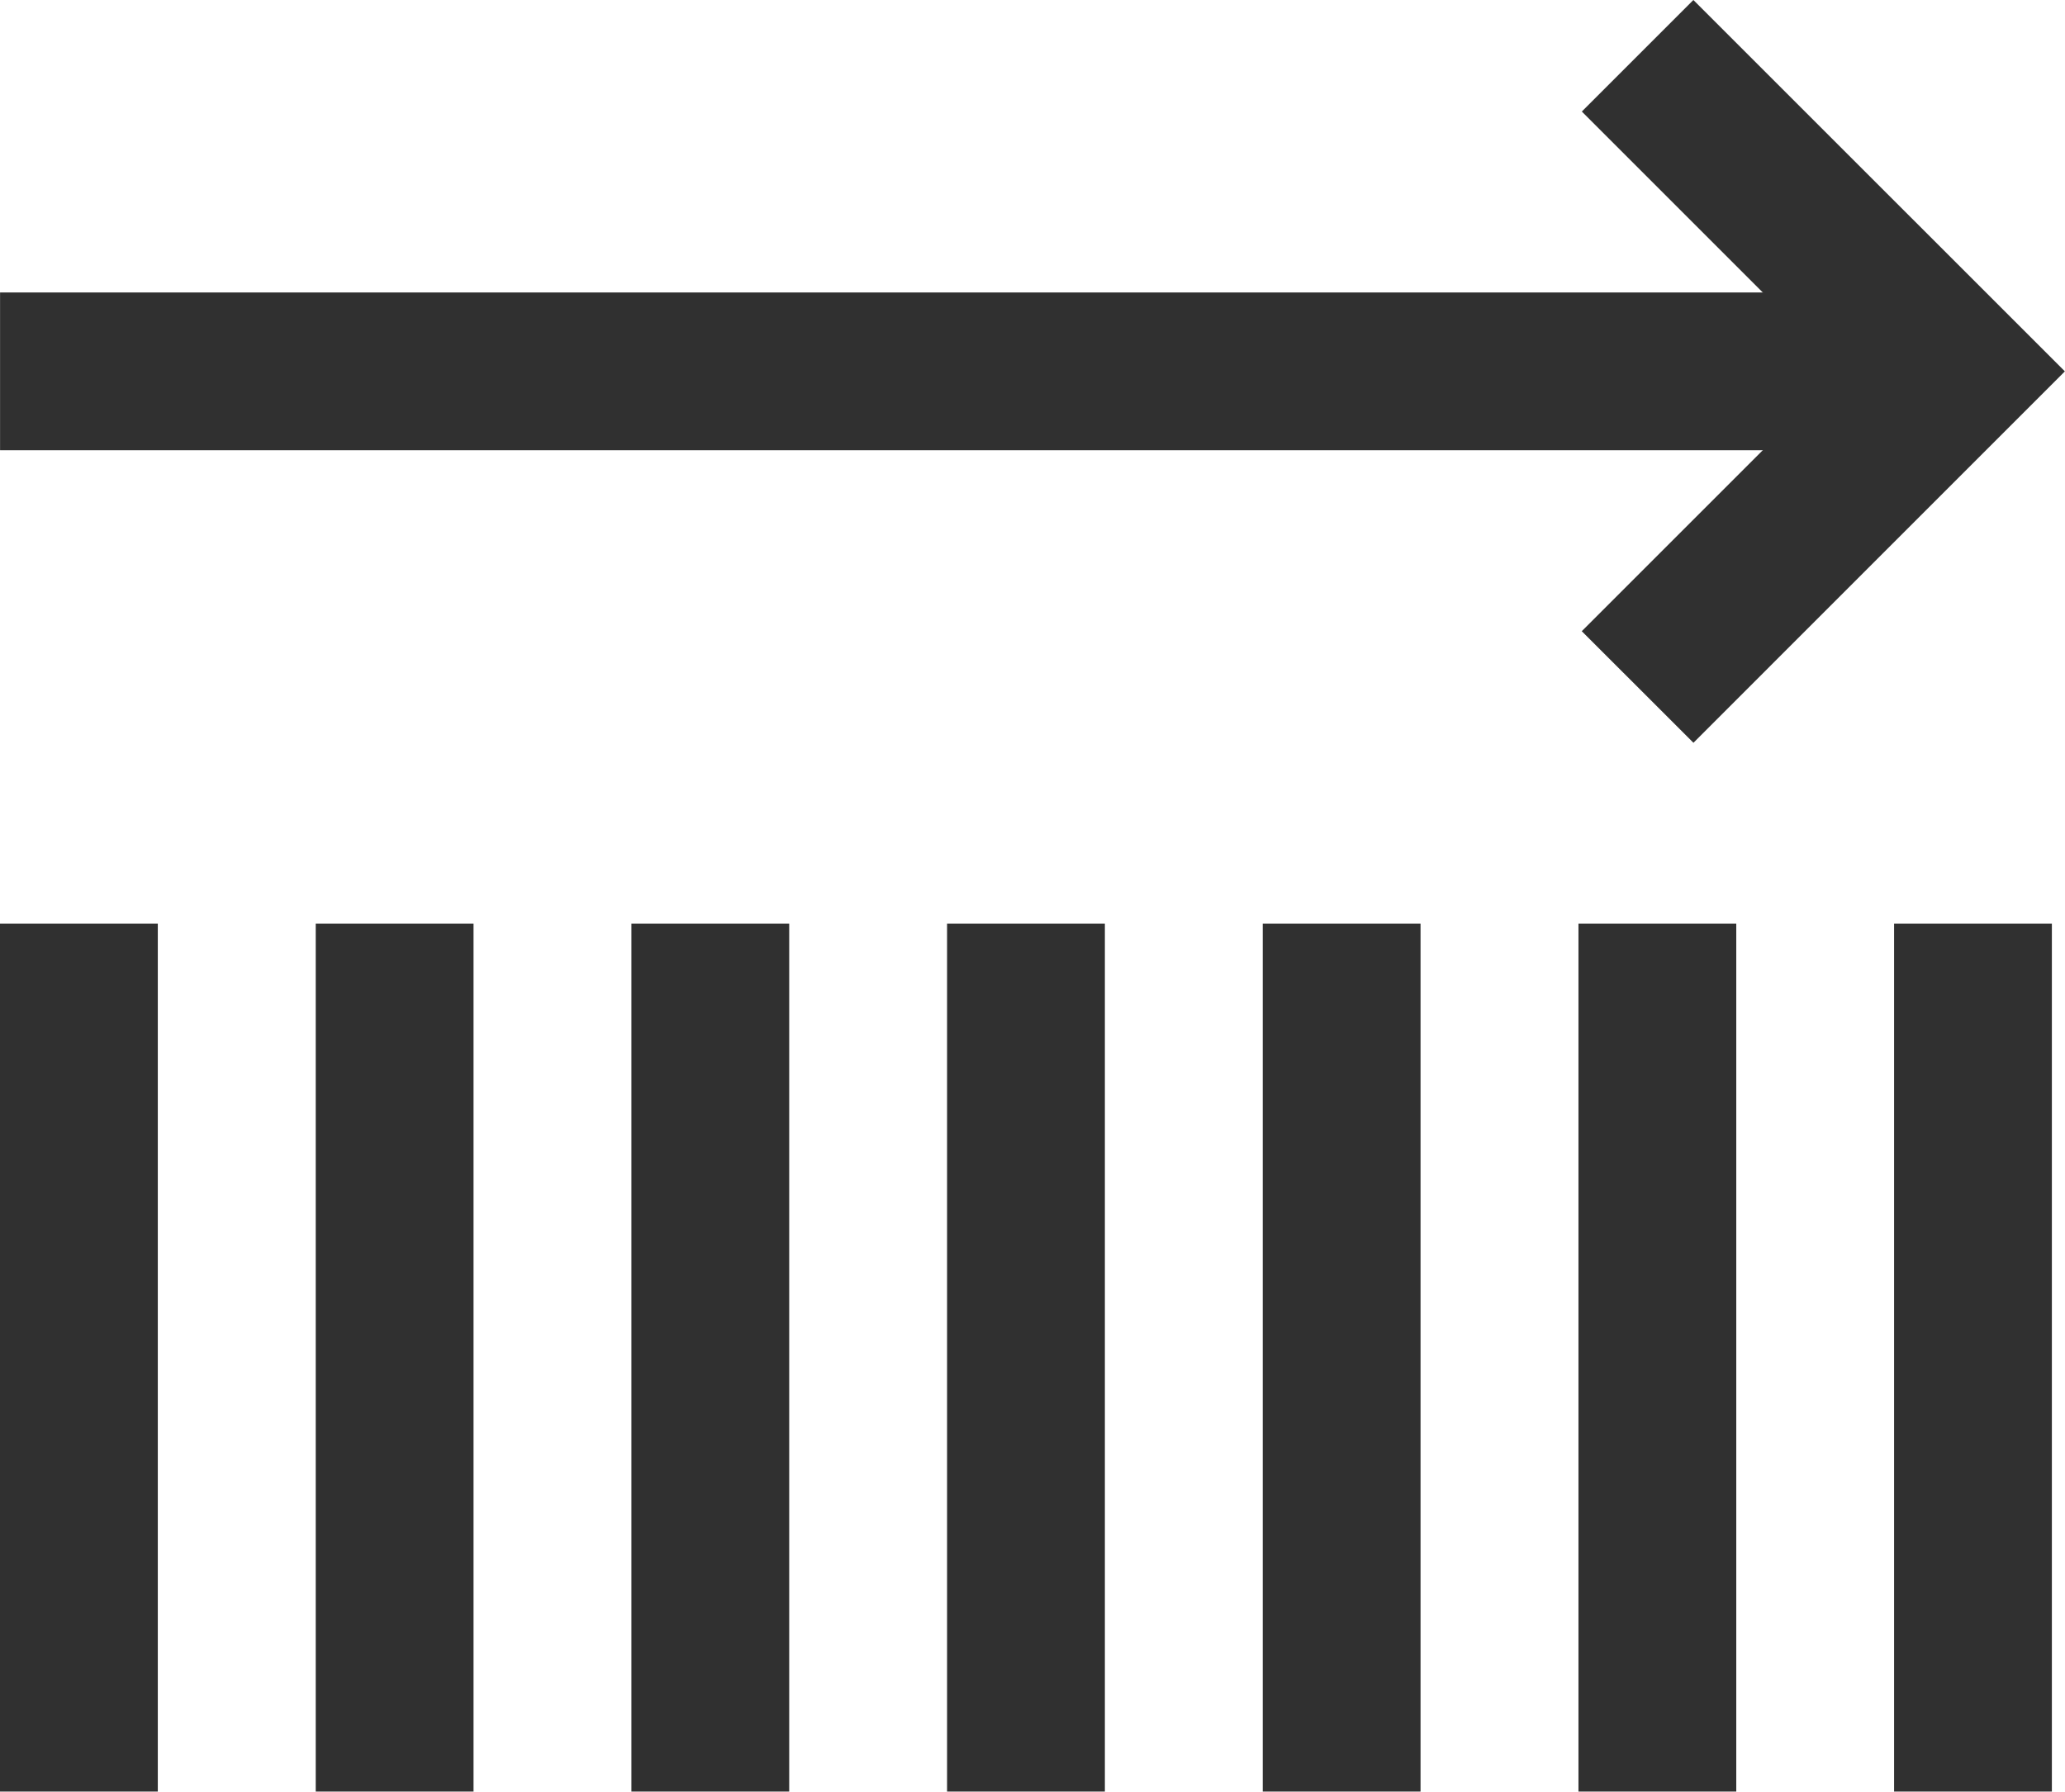 <?xml version="1.0" encoding="UTF-8" standalone="no"?><svg xmlns="http://www.w3.org/2000/svg" xmlns:xlink="http://www.w3.org/1999/xlink" fill="#000000" height="293.7" preserveAspectRatio="xMidYMid meet" version="1" viewBox="0.0 0.0 338.4 293.7" width="338.4" zoomAndPan="magnify"><g><g id="change1_7"><path d="M277.51 121.75L259.21 103.46 301.8 60.87 259.22 18.28 277.5 0 338.38 60.87z" fill="#303030"/></g><g id="change1_9"><path d="M0.01 47.94H318.47V73.8H0.01z" fill="#303030"/></g><g id="change1_4"><path d="M0 151.4H25.86V293.66H0z" fill="#303030"/></g><g id="change1_6"><path d="M51.74 151.4H77.6V293.66H51.74z" fill="#303030"/></g><g id="change1_2"><path d="M103.47 151.4H129.33V293.66H103.47z" fill="#303030"/></g><g id="change1_1"><path d="M155.2 151.4H181.06V293.66H155.2z" fill="#303030"/></g><g id="change1_3"><path d="M206.93 151.4H232.79V293.66H206.93z" fill="#303030"/></g><g id="change1_8"><path d="M258.67 151.4H284.53V293.66H258.67z" fill="#303030"/></g><g id="change1_5"><path d="M310.39 151.4H336.25V293.66H310.39z" fill="#303030"/></g></g></svg>